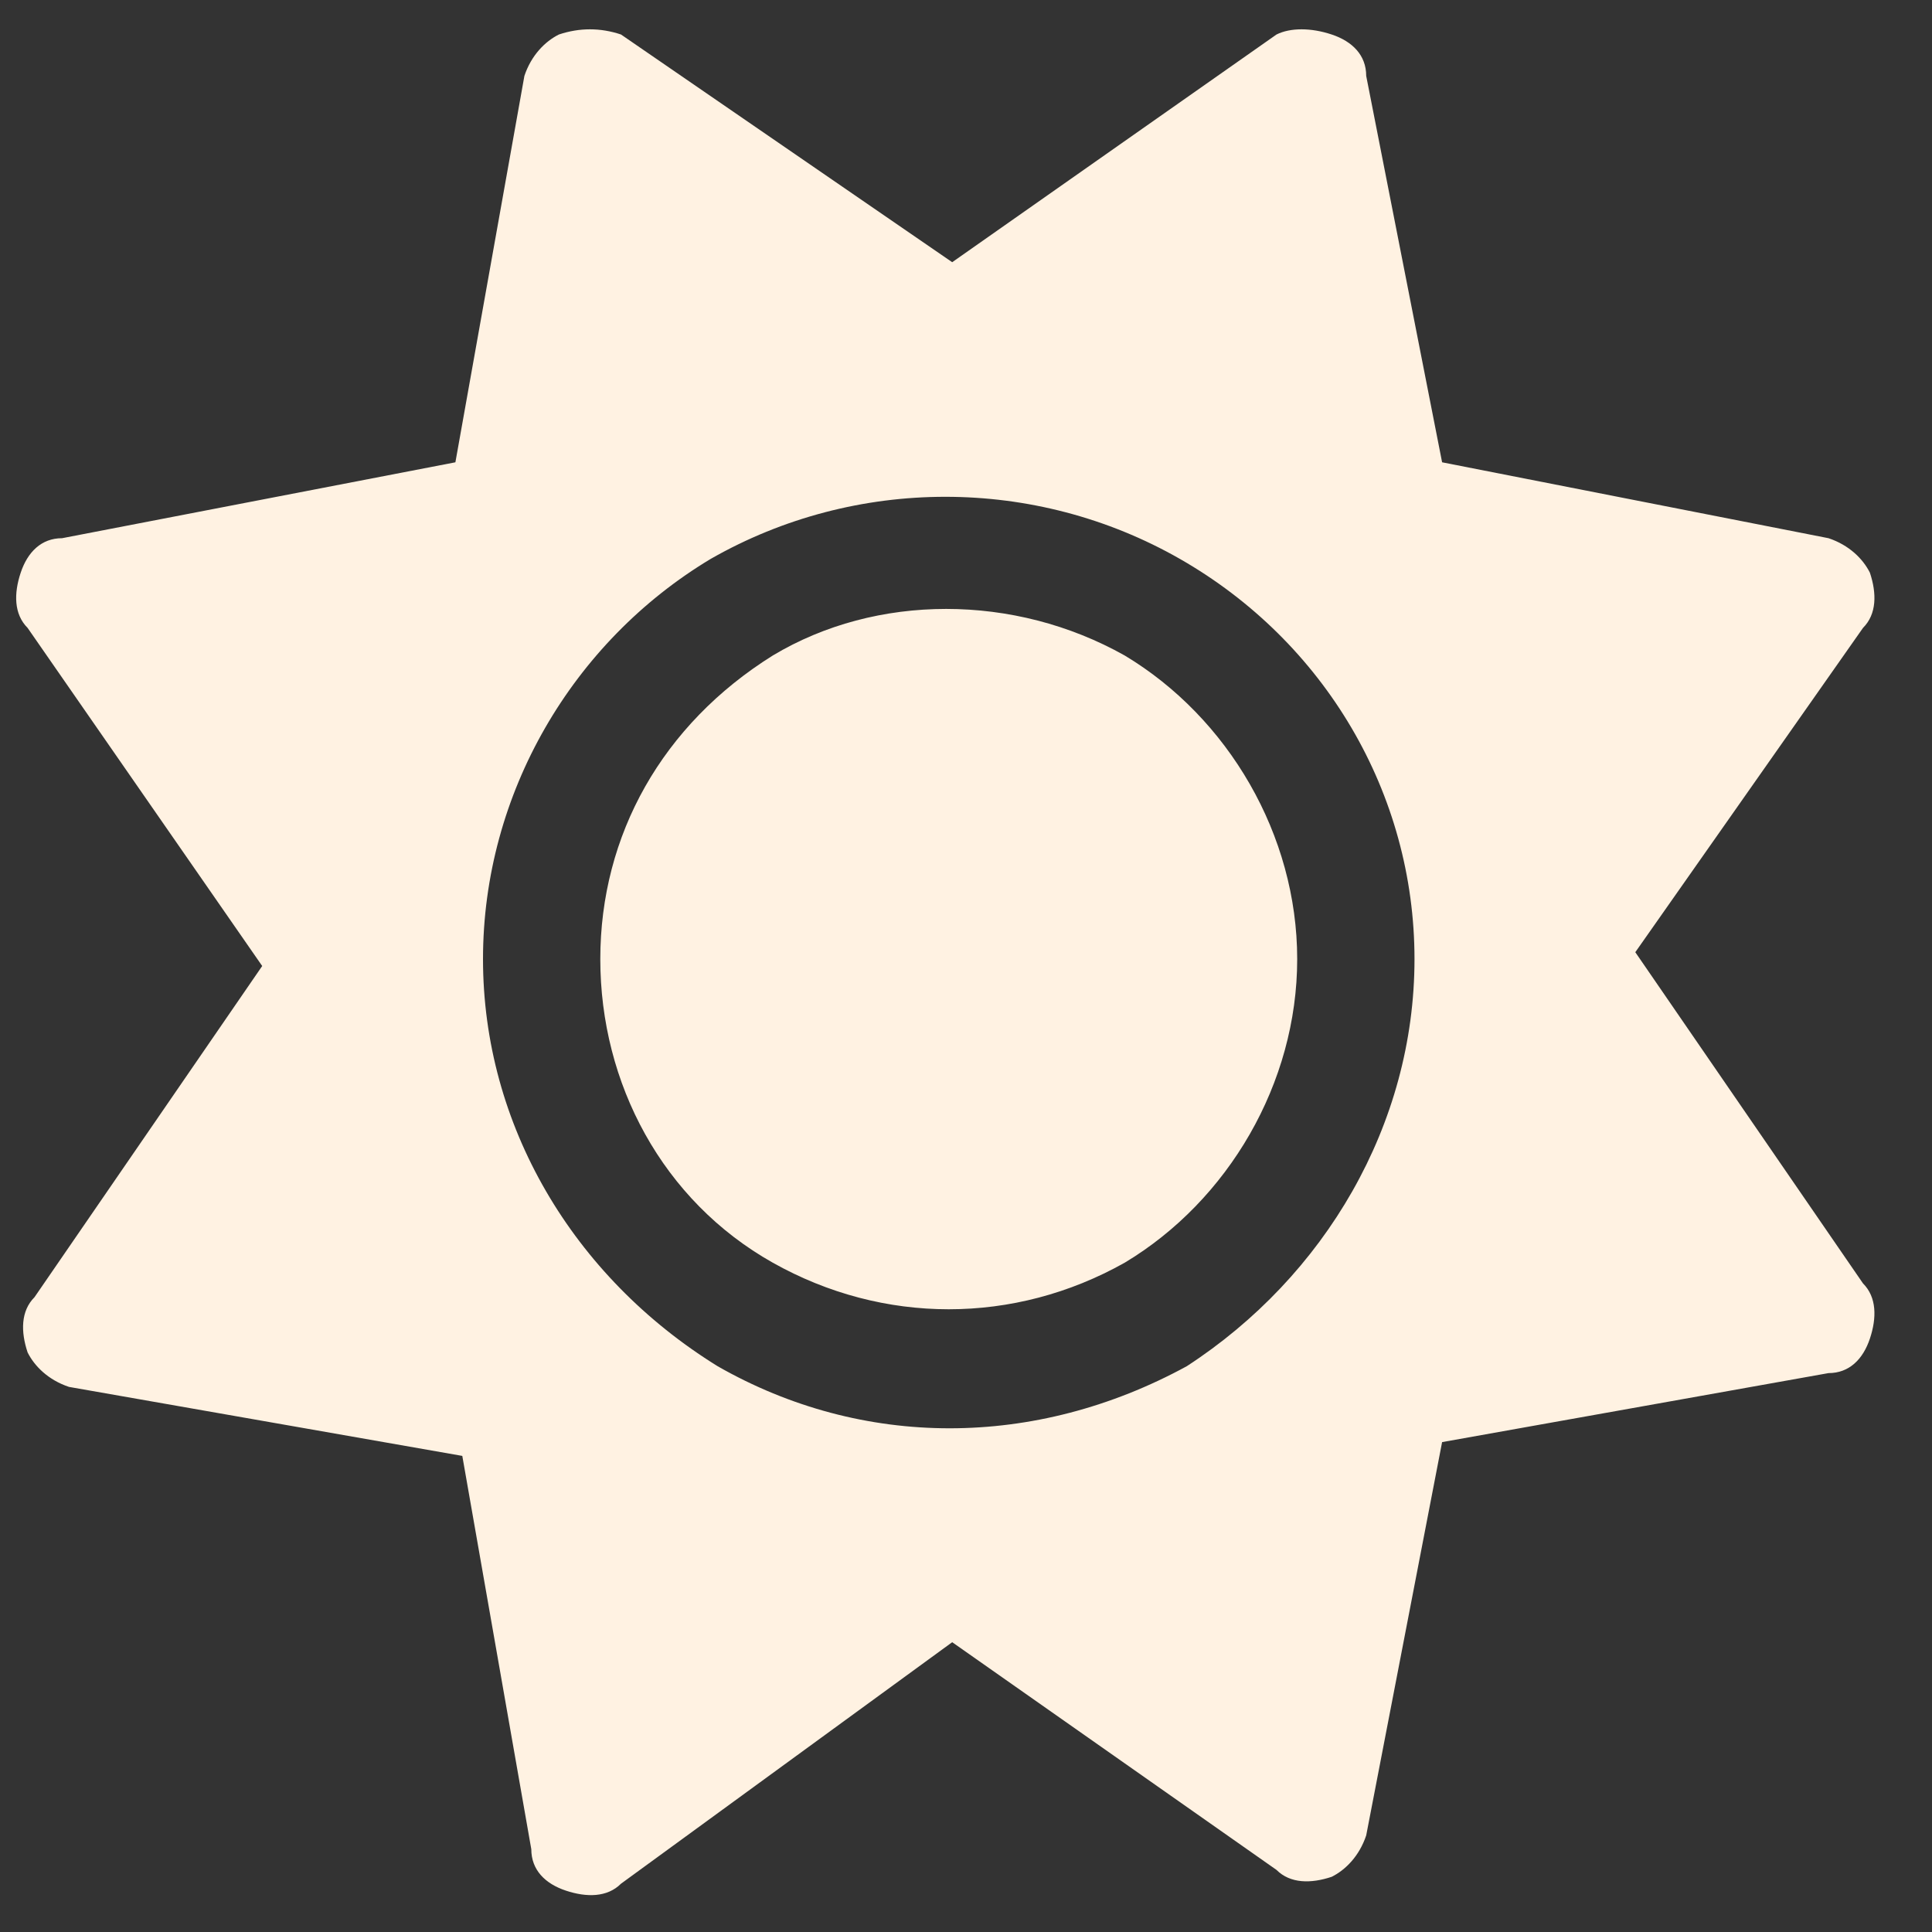 <?xml version="1.0" encoding="utf-8"?>
<!-- Generator: Adobe Illustrator 28.2.0, SVG Export Plug-In . SVG Version: 6.00 Build 0)  -->
<svg version="1.1" id="Layer_1" xmlns="http://www.w3.org/2000/svg" xmlns:xlink="http://www.w3.org/1999/xlink" x="0px" y="0px"
	 viewBox="0 0 28 28" style="enable-background:new 0 0 28 28;" xml:space="preserve">
<rect x="0" y="0" width="28" height="28" fill="#333333" stroke="none"/>
<style type="text/css">
	.st0{fill:#FFF2E2;}
</style>
<path class="st0" d="M19.3,0.5c0.3,0.1,0.5,0.3,0.5,0.6l1.1,5.6l5.6,1.1c0.3,0.1,0.5,0.3,0.6,0.5c0.1,0.3,0.1,0.6-0.1,0.8l-3.3,4.7
	l3.3,4.8c0.2,0.2,0.2,0.5,0.1,0.8c-0.1,0.3-0.3,0.5-0.6,0.5l-5.6,1l-1.1,5.7c-0.1,0.3-0.3,0.5-0.5,0.6c-0.3,0.1-0.6,0.1-0.8-0.1
	l-4.7-3.3L9,27.3c-0.2,0.2-0.5,0.2-0.8,0.1c-0.3-0.1-0.5-0.3-0.5-0.6l-1-5.7l-5.7-1c-0.3-0.1-0.5-0.3-0.6-0.5
	c-0.1-0.3-0.1-0.6,0.1-0.8l3.3-4.8L0.4,9.1C0.2,8.9,0.2,8.6,0.3,8.3c0.1-0.3,0.3-0.5,0.6-0.5l5.7-1.1l1-5.6c0.1-0.3,0.3-0.5,0.5-0.6
	C8.4,0.4,8.7,0.4,9,0.5l4.8,3.3l4.7-3.3C18.7,0.4,19,0.4,19.3,0.5z M8.7,13.9c0-1.8,0.9-3.4,2.5-4.4c1.5-0.9,3.5-0.9,5.1,0
	c1.5,0.9,2.5,2.6,2.5,4.4c0,1.8-1,3.5-2.5,4.4c-1.6,0.9-3.5,0.9-5.1,0C9.6,17.4,8.7,15.7,8.7,13.9z M20.5,13.9
	c0-2.4-1.3-4.6-3.4-5.8c-2.1-1.2-4.7-1.2-6.8,0C8.3,9.3,7,11.5,7,13.9c0,2.4,1.3,4.6,3.4,5.9c2.1,1.2,4.6,1.2,6.8,0
	C19.2,18.5,20.5,16.3,20.5,13.9z"/>
</svg>
